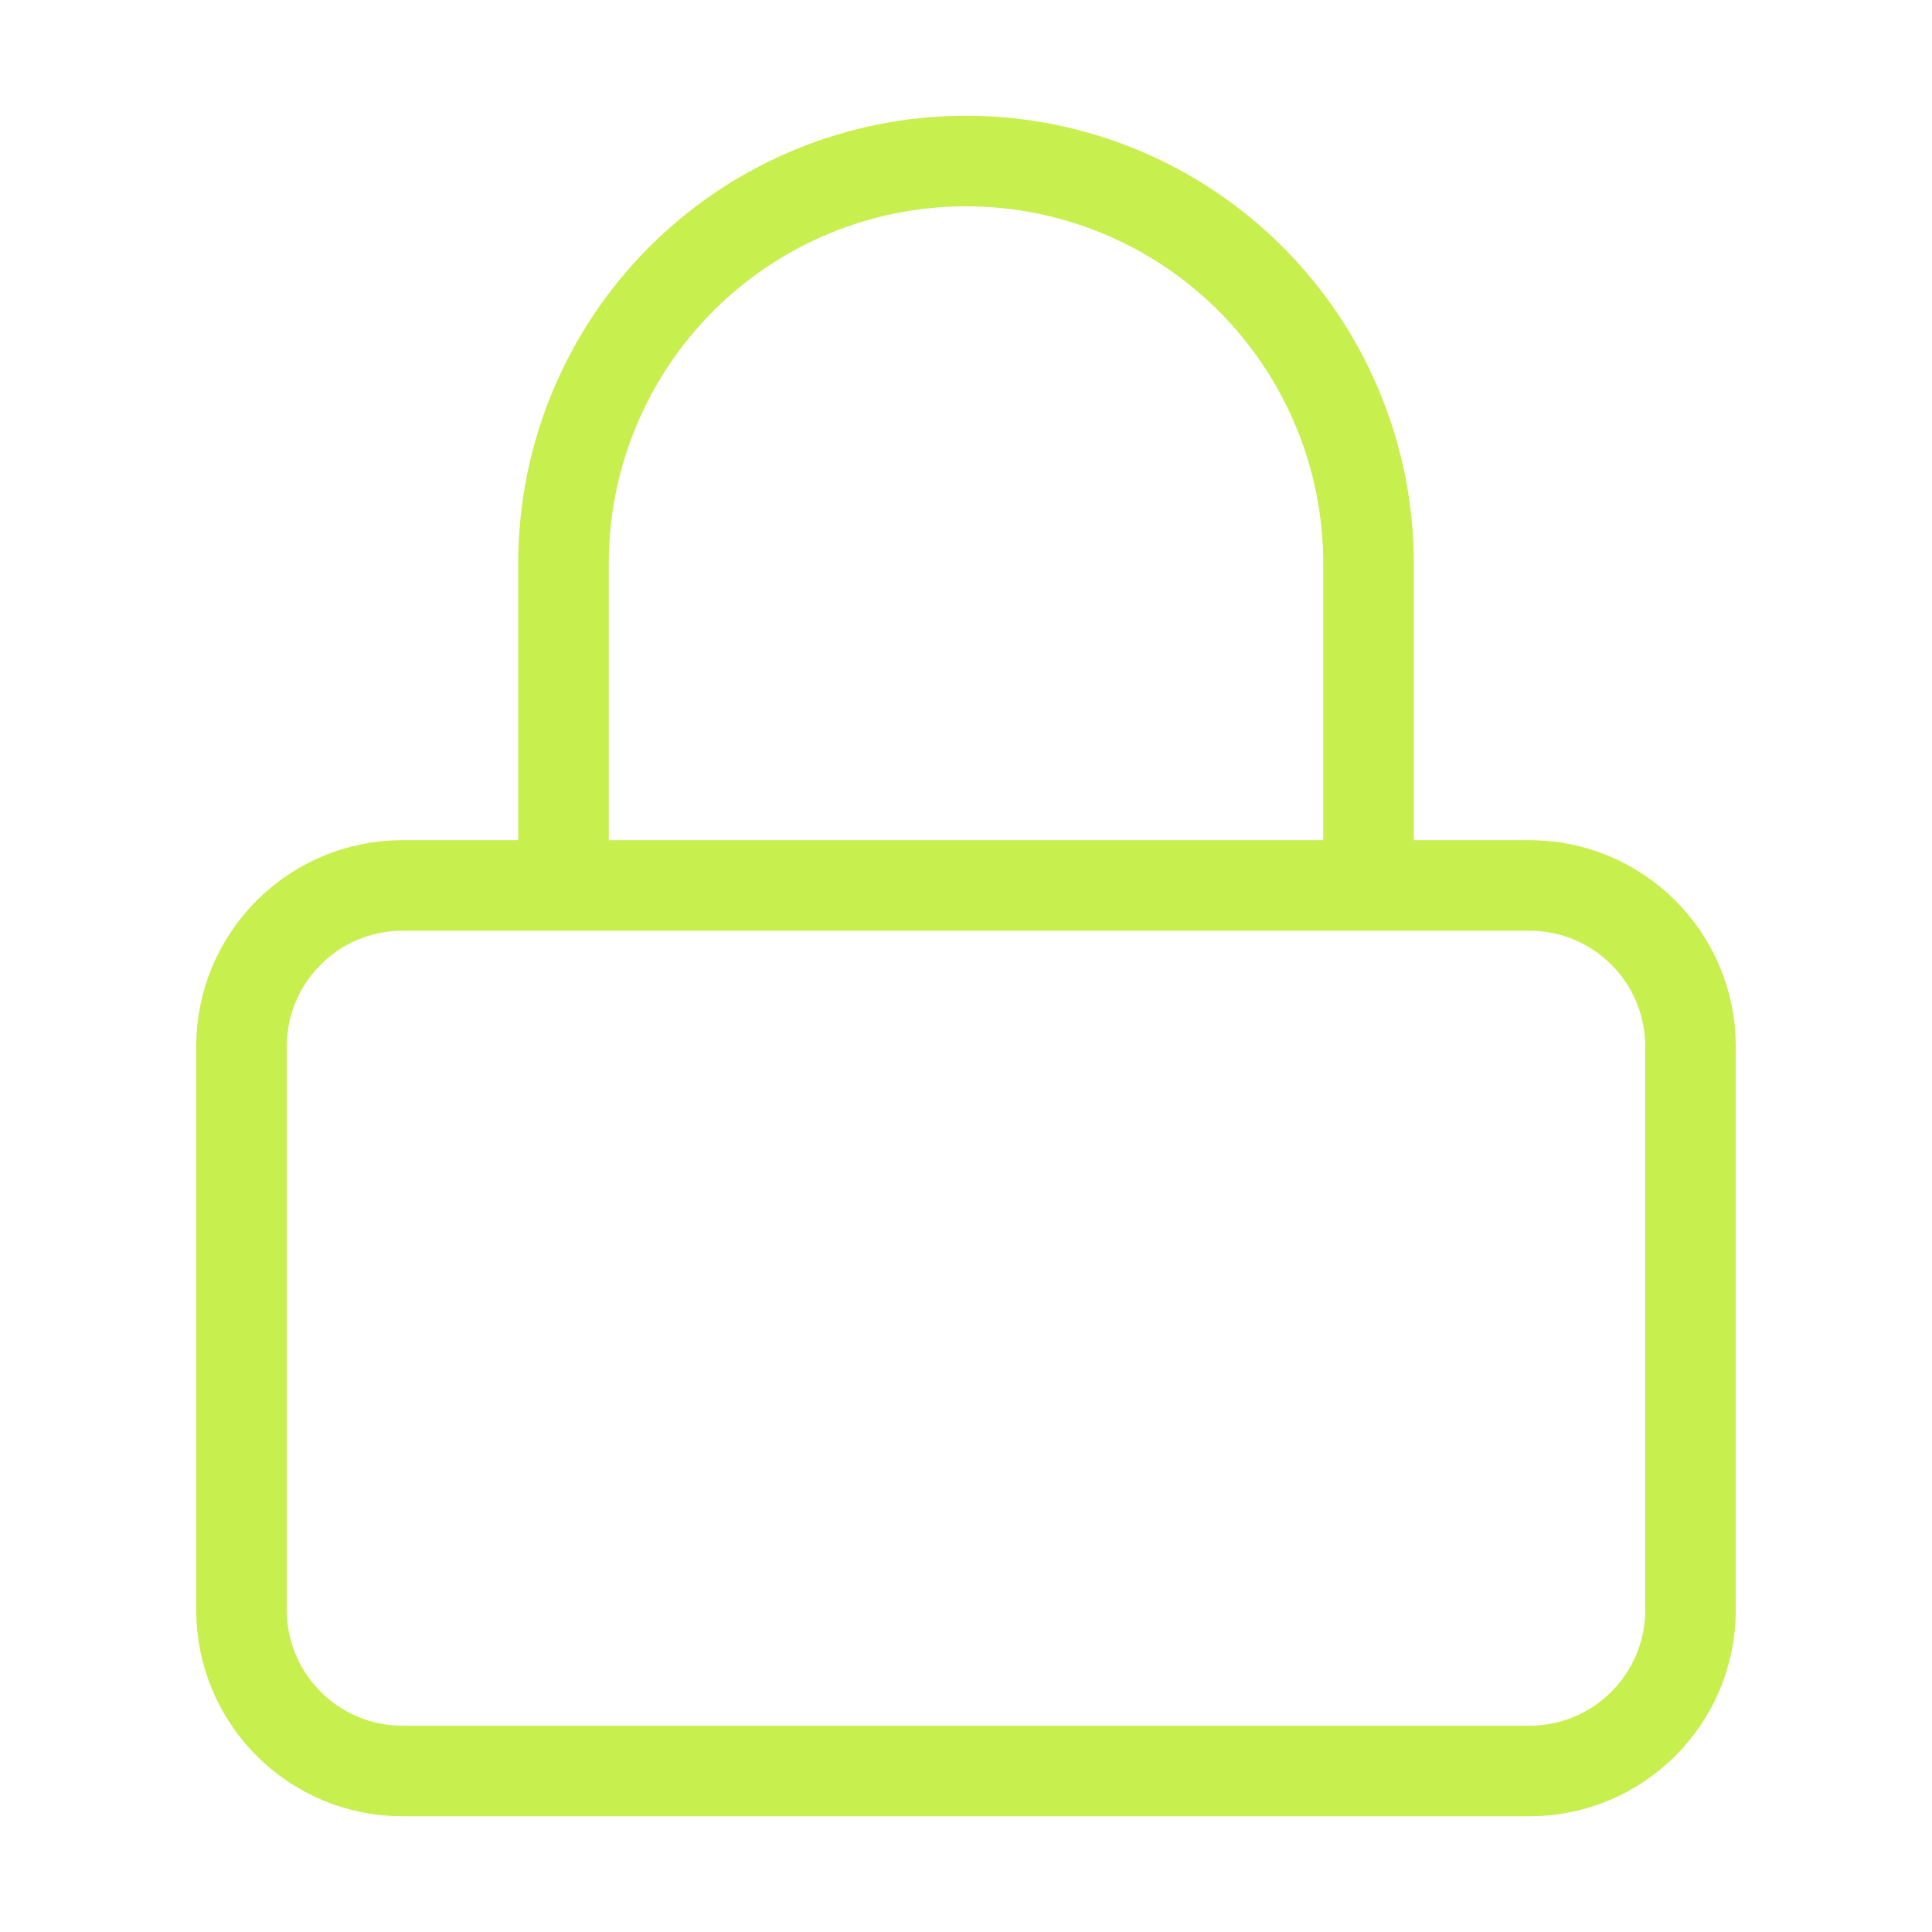 <svg width="32" height="32" viewBox="0 0 32 32" fill="none" xmlns="http://www.w3.org/2000/svg">
<path d="M9.333 14.666V9.333C9.333 7.565 10.036 5.869 11.286 4.619C12.536 3.369 14.232 2.667 16 2.667C17.768 2.667 19.464 3.369 20.714 4.619C21.964 5.869 22.667 7.565 22.667 9.333V14.666M6.667 14.666H25.333C26.806 14.666 28 15.86 28 17.333V26.666C28 28.139 26.806 29.333 25.333 29.333H6.667C5.194 29.333 4 28.139 4 26.666V17.333C4 15.86 5.194 14.666 6.667 14.666Z" stroke="#C7EF4E" stroke-width="1.5" stroke-linecap="round" stroke-linejoin="round"/>
</svg>
